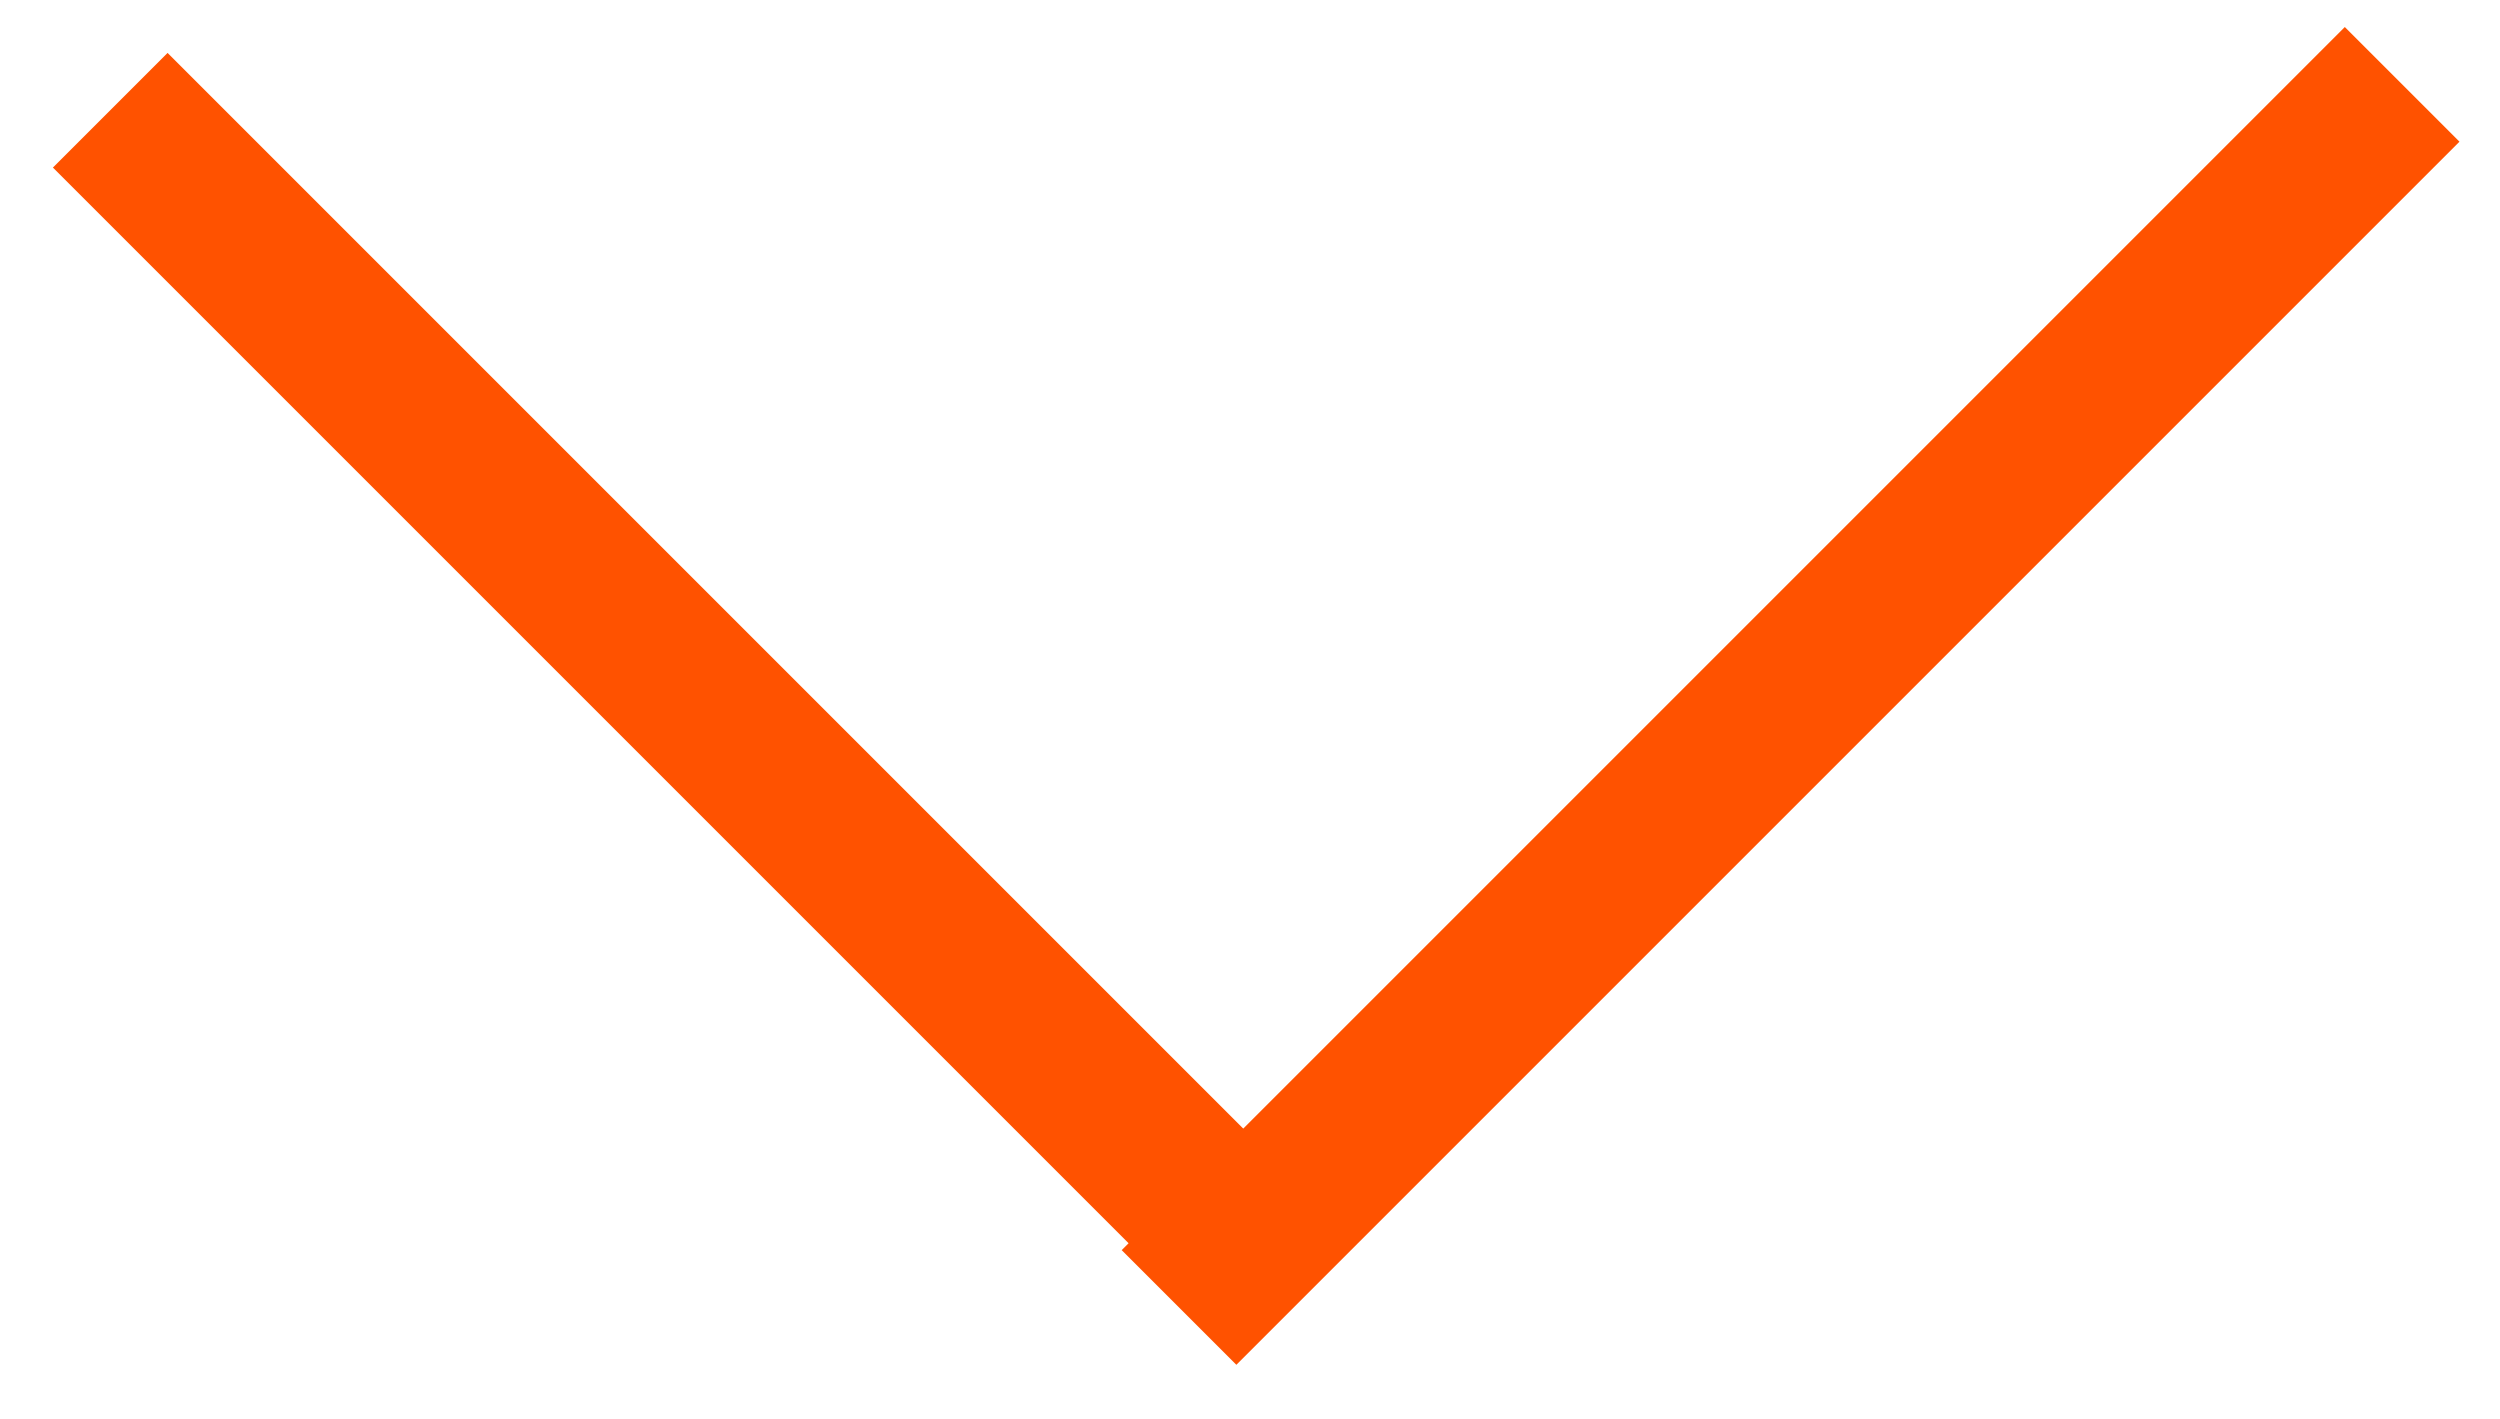 <?xml version="1.0" encoding="utf-8"?>
<svg width="37px" height="21px" viewBox="0 0 37 21" version="1.1" xmlns:xlink="http://www.w3.org/1999/xlink" xmlns="http://www.w3.org/2000/svg">
  <desc>Created with Lunacy</desc>
  <g id="flecha" transform="matrix(1.192488E-08 1 -1 1.192488E-08 36.4 0.4)">
    <g id="flecha-/-right-/-naranja">
      <path d="M18 19.697L18.102 19.799L19.799 18.102L1.697 0L0 1.697L16.303 18L0.383 33.92L2.08 35.617L18 19.697Z" id="Combined-Shape" fill="#FF5200" fill-rule="evenodd" stroke="none" />
    </g>
  </g>
</svg>